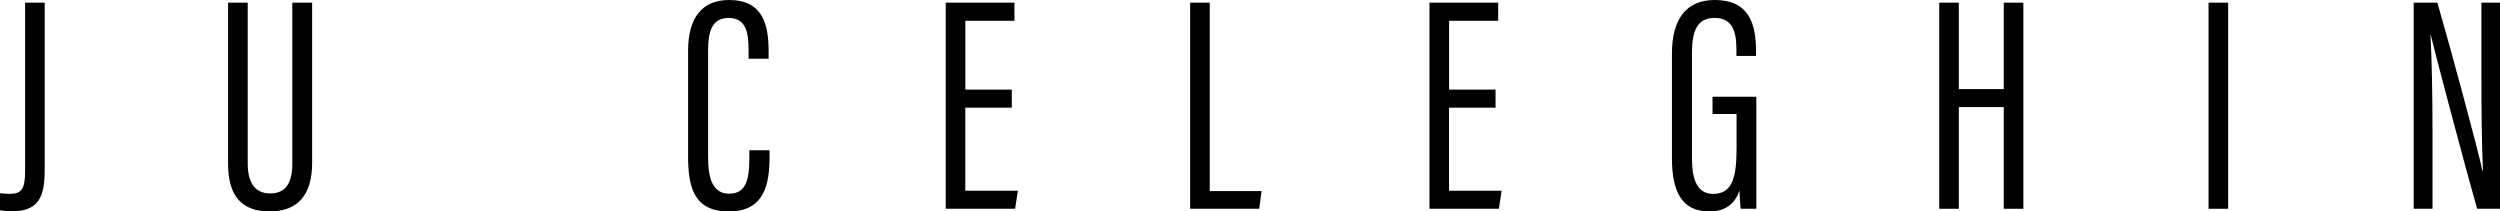 <svg xmlns="http://www.w3.org/2000/svg" id="Layer_2" viewBox="0 0 590.39 49.94"><g id="Layer_1-2"><g><path d="M10.55,39.7c0,5.27-.48,10.19-7.53,10.19-1,0-2.32-.1-3.02-.22v-4.05c.47,.07,1.29,.15,2.31,.15,2.62,0,3.62-.89,3.62-5.35V.63h4.63V39.7Z"></path><path d="M58.5,.63V38.65c0,4.13,1.47,7.03,5.29,7.03s5.24-2.66,5.24-6.99V.63h4.68V38.5c0,7.49-3.36,11.43-10.02,11.43s-9.83-3.69-9.83-11.29V.63h4.63Z"></path><path d="M181.73,35.48v1.59c0,6.33-1.16,12.87-9.61,12.87s-9.62-6.06-9.62-13.13V11.99c0-7.85,3.33-11.99,9.67-11.99,7.94,0,9.34,5.74,9.34,12.03v1.84h-4.73v-2.1c0-4-.57-7.53-4.71-7.53-3.91,0-4.85,3.15-4.85,7.67v25.16c0,5.28,1.17,8.67,5.01,8.67,4.05,0,4.73-3.56,4.73-8.37v-1.88h4.75Z"></path><path d="M238.93,25.42h-10.97v19.62h12.41l-.64,4.26h-16.39V.63h16.23V4.92h-11.6V21.16h10.97v4.26Z"></path><path d="M281.06,.63h4.63V45.12h12.24l-.56,4.18h-16.31V.63Z"></path><path d="M353.17,25.42h-10.97v19.62h12.41l-.64,4.26h-16.39V.63h16.23V4.92h-11.6V21.16h10.97v4.26Z"></path><path d="M414.78,49.3h-3.7c-.12-.78-.27-3.23-.3-4.34-1.2,3.7-3.94,4.98-7.12,4.98-6.63,0-8.82-4.92-8.82-12.59V12.65c0-7.99,3.25-12.65,10.13-12.65,8.07,0,9.73,5.64,9.73,12.05v1.16h-4.63v-1.22c0-3.6-.41-7.76-5.14-7.76-3.54,0-5.36,2.2-5.36,8.12v25.13c0,5.01,1.28,8.31,5.03,8.31,4.75,0,5.5-4.45,5.5-10.95v-7.91h-5.68v-4.08h10.35v26.45Z"></path><path d="M457.96,.63h4.63V21.04h10.61V.63h4.63V49.3h-4.63V25.29h-10.61v24.01h-4.63V.63Z"></path><path d="M526.19,.63V49.3h-4.63V.63h4.63Z"></path><path d="M570.01,49.3V.63h5.59c2.78,9.51,9.78,35.38,10.64,39.68h.12c-.27-6.68-.36-13.52-.36-21.44V.63h4.4V49.3h-5.41c-2.84-9.92-9.93-36.72-10.95-41.03h-.07c.32,5.85,.48,13.91,.48,22.7v18.33h-4.42Z"></path></g></g></svg>